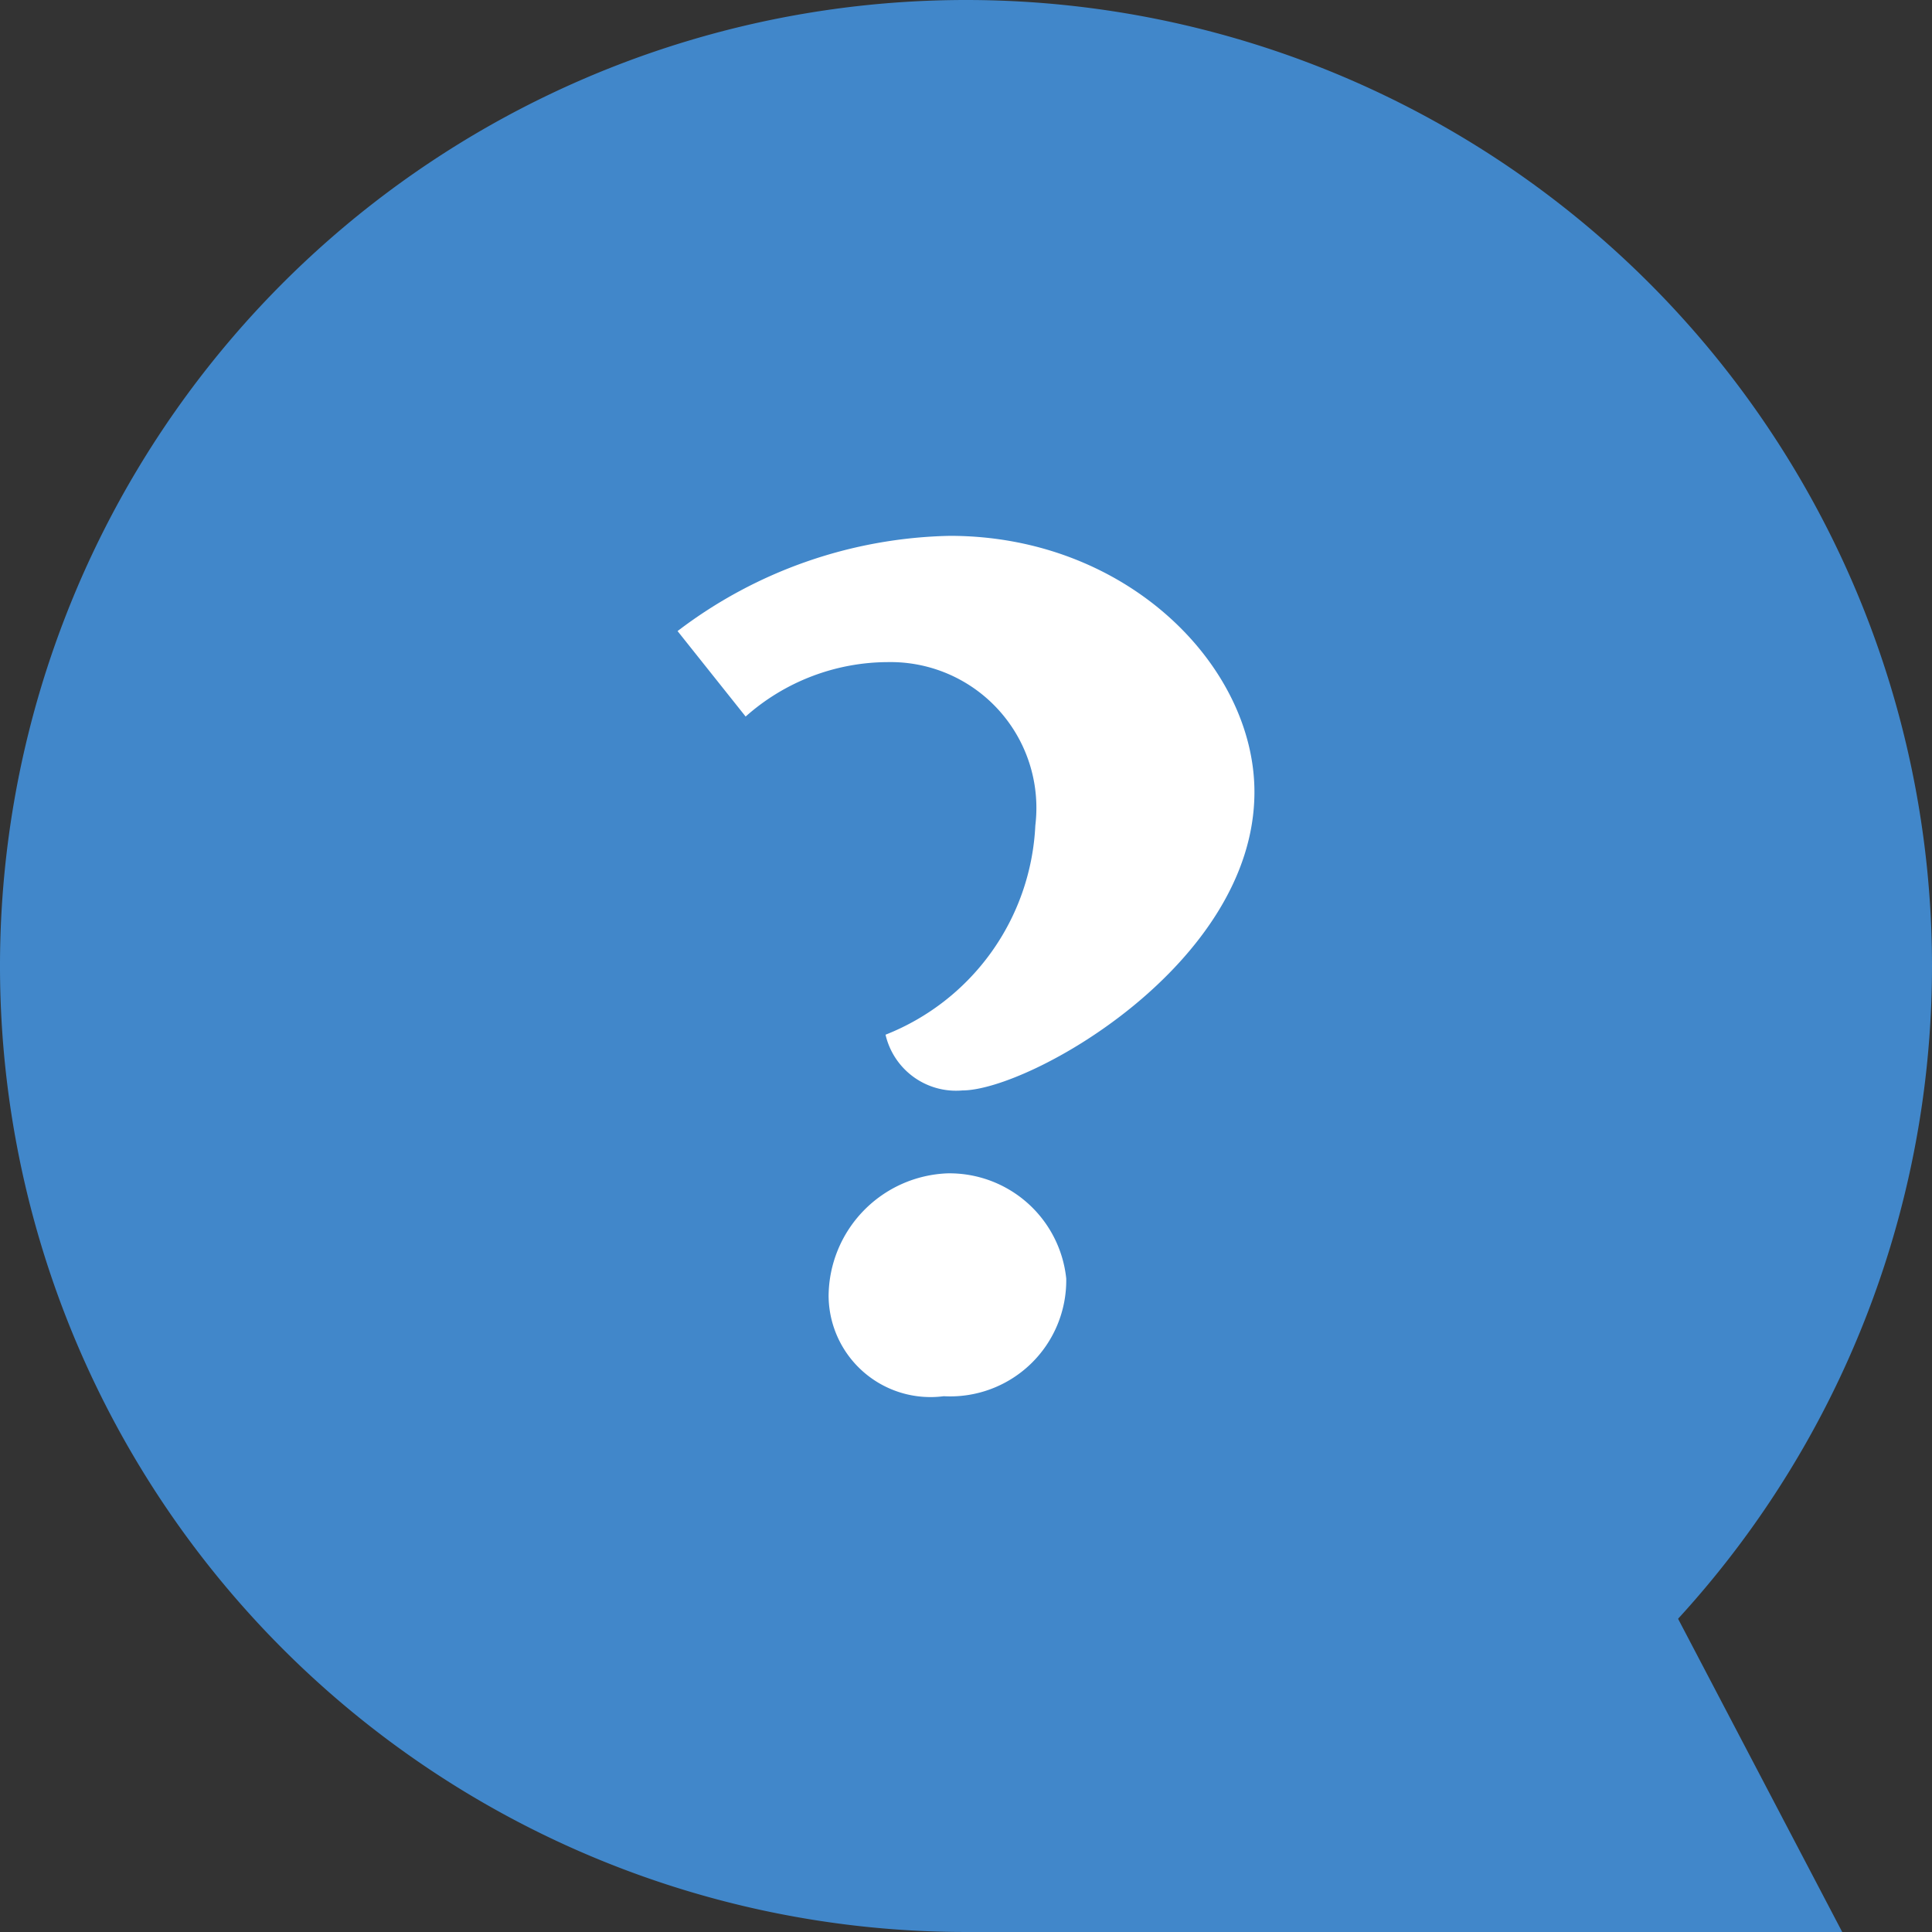 <svg xmlns="http://www.w3.org/2000/svg" viewBox="0 0 34 34"><rect x="0" y="0" width="34" height="34" fill="#333333" stroke="none"/><title>icon_contact</title><g id="46586d0a-7ade-4503-a1ff-f9009cbb652e" data-name="レイヤー 2"><g id="198cbd41-3285-4c4e-ade6-fc3aef0f7bdd" data-name="レイヤー 1"><path d="M34,17A17,17,0,1,1,17,0,17,17,0,0,1,34,17Z" fill="#4187ca"/><polyline points="17.02 34 32.42 34 28.368 26.268" fill="#4187ca"/><path d="M11.924,11.106A8.164,8.164,0,0,1,16.716,9.43c3.116,0,5.36,2.287,5.36,4.508,0,3.031-3.965,5.252-5.141,5.252a1.273,1.273,0,0,1-1.351-.981,4.168,4.168,0,0,0,2.636-3.681,2.566,2.566,0,0,0-2.593-2.876,3.783,3.783,0,0,0-2.505.958Zm4.684,13.465a1.793,1.793,0,0,1-2.026-1.764,2.176,2.176,0,0,1,2.091-2.158A2.066,2.066,0,0,1,18.764,22.5,2.042,2.042,0,0,1,16.608,24.571Z" fill="#fff"/></g></g></svg>